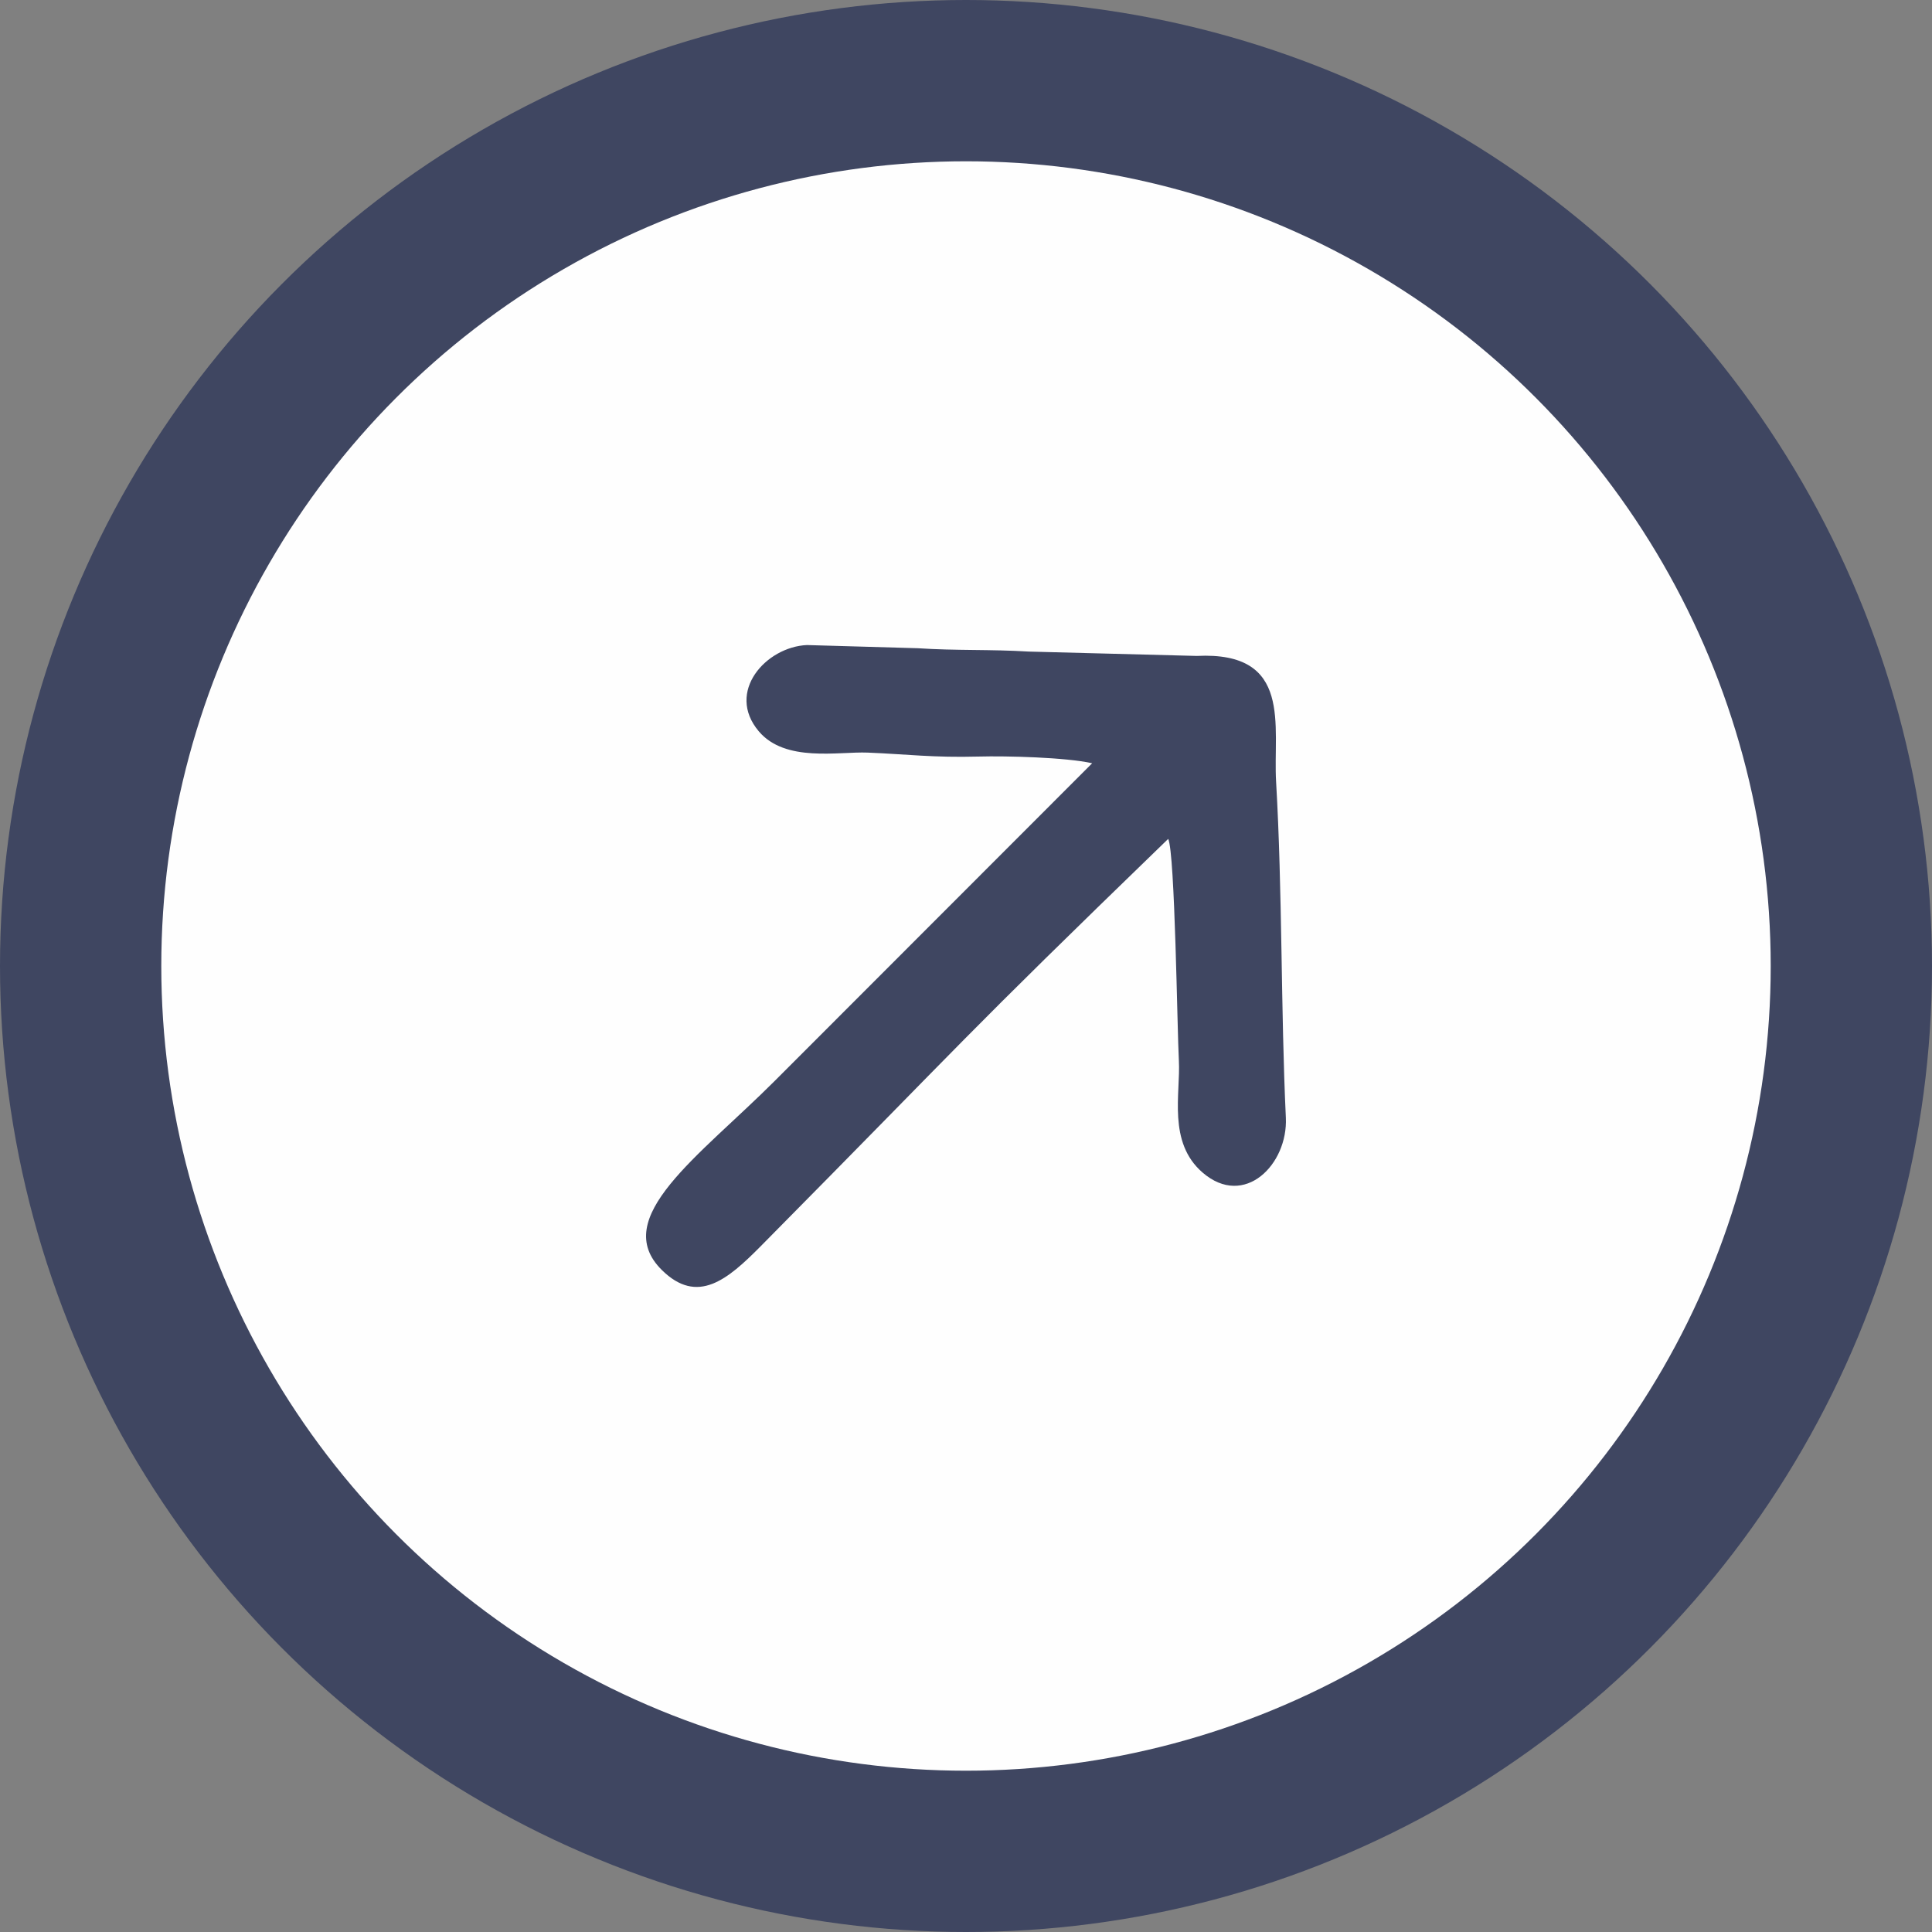 <?xml version="1.0" encoding="UTF-8"?>
<!DOCTYPE svg PUBLIC "-//W3C//DTD SVG 1.1//EN" "http://www.w3.org/Graphics/SVG/1.1/DTD/svg11.dtd">
<!-- Creator: CorelDRAW X6 -->
<svg xmlns="http://www.w3.org/2000/svg" xml:space="preserve" width="1535px" height="1535px" version="1.1" style="shape-rendering:geometricPrecision; text-rendering:geometricPrecision; image-rendering:optimizeQuality; fill-rule:evenodd; clip-rule:evenodd"
viewBox="0 0 3689736 3689736"
 xmlns:xlink="http://www.w3.org/1999/xlink">
 <rect x="0" y="0" width="3689736" height="3689736" fill="#808080" stroke="none"/>
 <defs>
  <style type="text/css">
   <![CDATA[
    .fil0 {fill:#3F4661}
    .fil1 {fill:#FEFEFE}
   ]]>
  </style>
 </defs>
 <g id="Слой_x0020_1">
  <circle class="fil0" cx="1844868" cy="1844868" r="1844868"/>
  <circle class="fil1" cx="1844868" cy="1844868" r="1536836"/>
  <path class="fil0" d="M1449058 1396564c50680,60182 152426,38455 208094,40752 75848,3129 125007,9871 211757,7552 54141,-1451 166193,1505 216927,12762l-606411 606846c-143960,143954 -316194,261520 -215391,361049 68015,67144 125336,18613 189129,-45871 408742,-413182 370281,-382858 777876,-777555 12960,26551 17216,366363 20367,423440 3438,62388 -21929,155819 45309,213843 80027,69057 163206,-15794 159004,-104809 -9678,-204861 -6470,-433428 -18633,-641755 -6175,-105732 33004,-249380 -151711,-240119l-320879 -8327c-72067,-4474 -138819,-1536 -211652,-6382l-211768 -6073c-77983,3464 -155558,89215 -92022,164648l3 0z"/>
 </g>
</svg>
